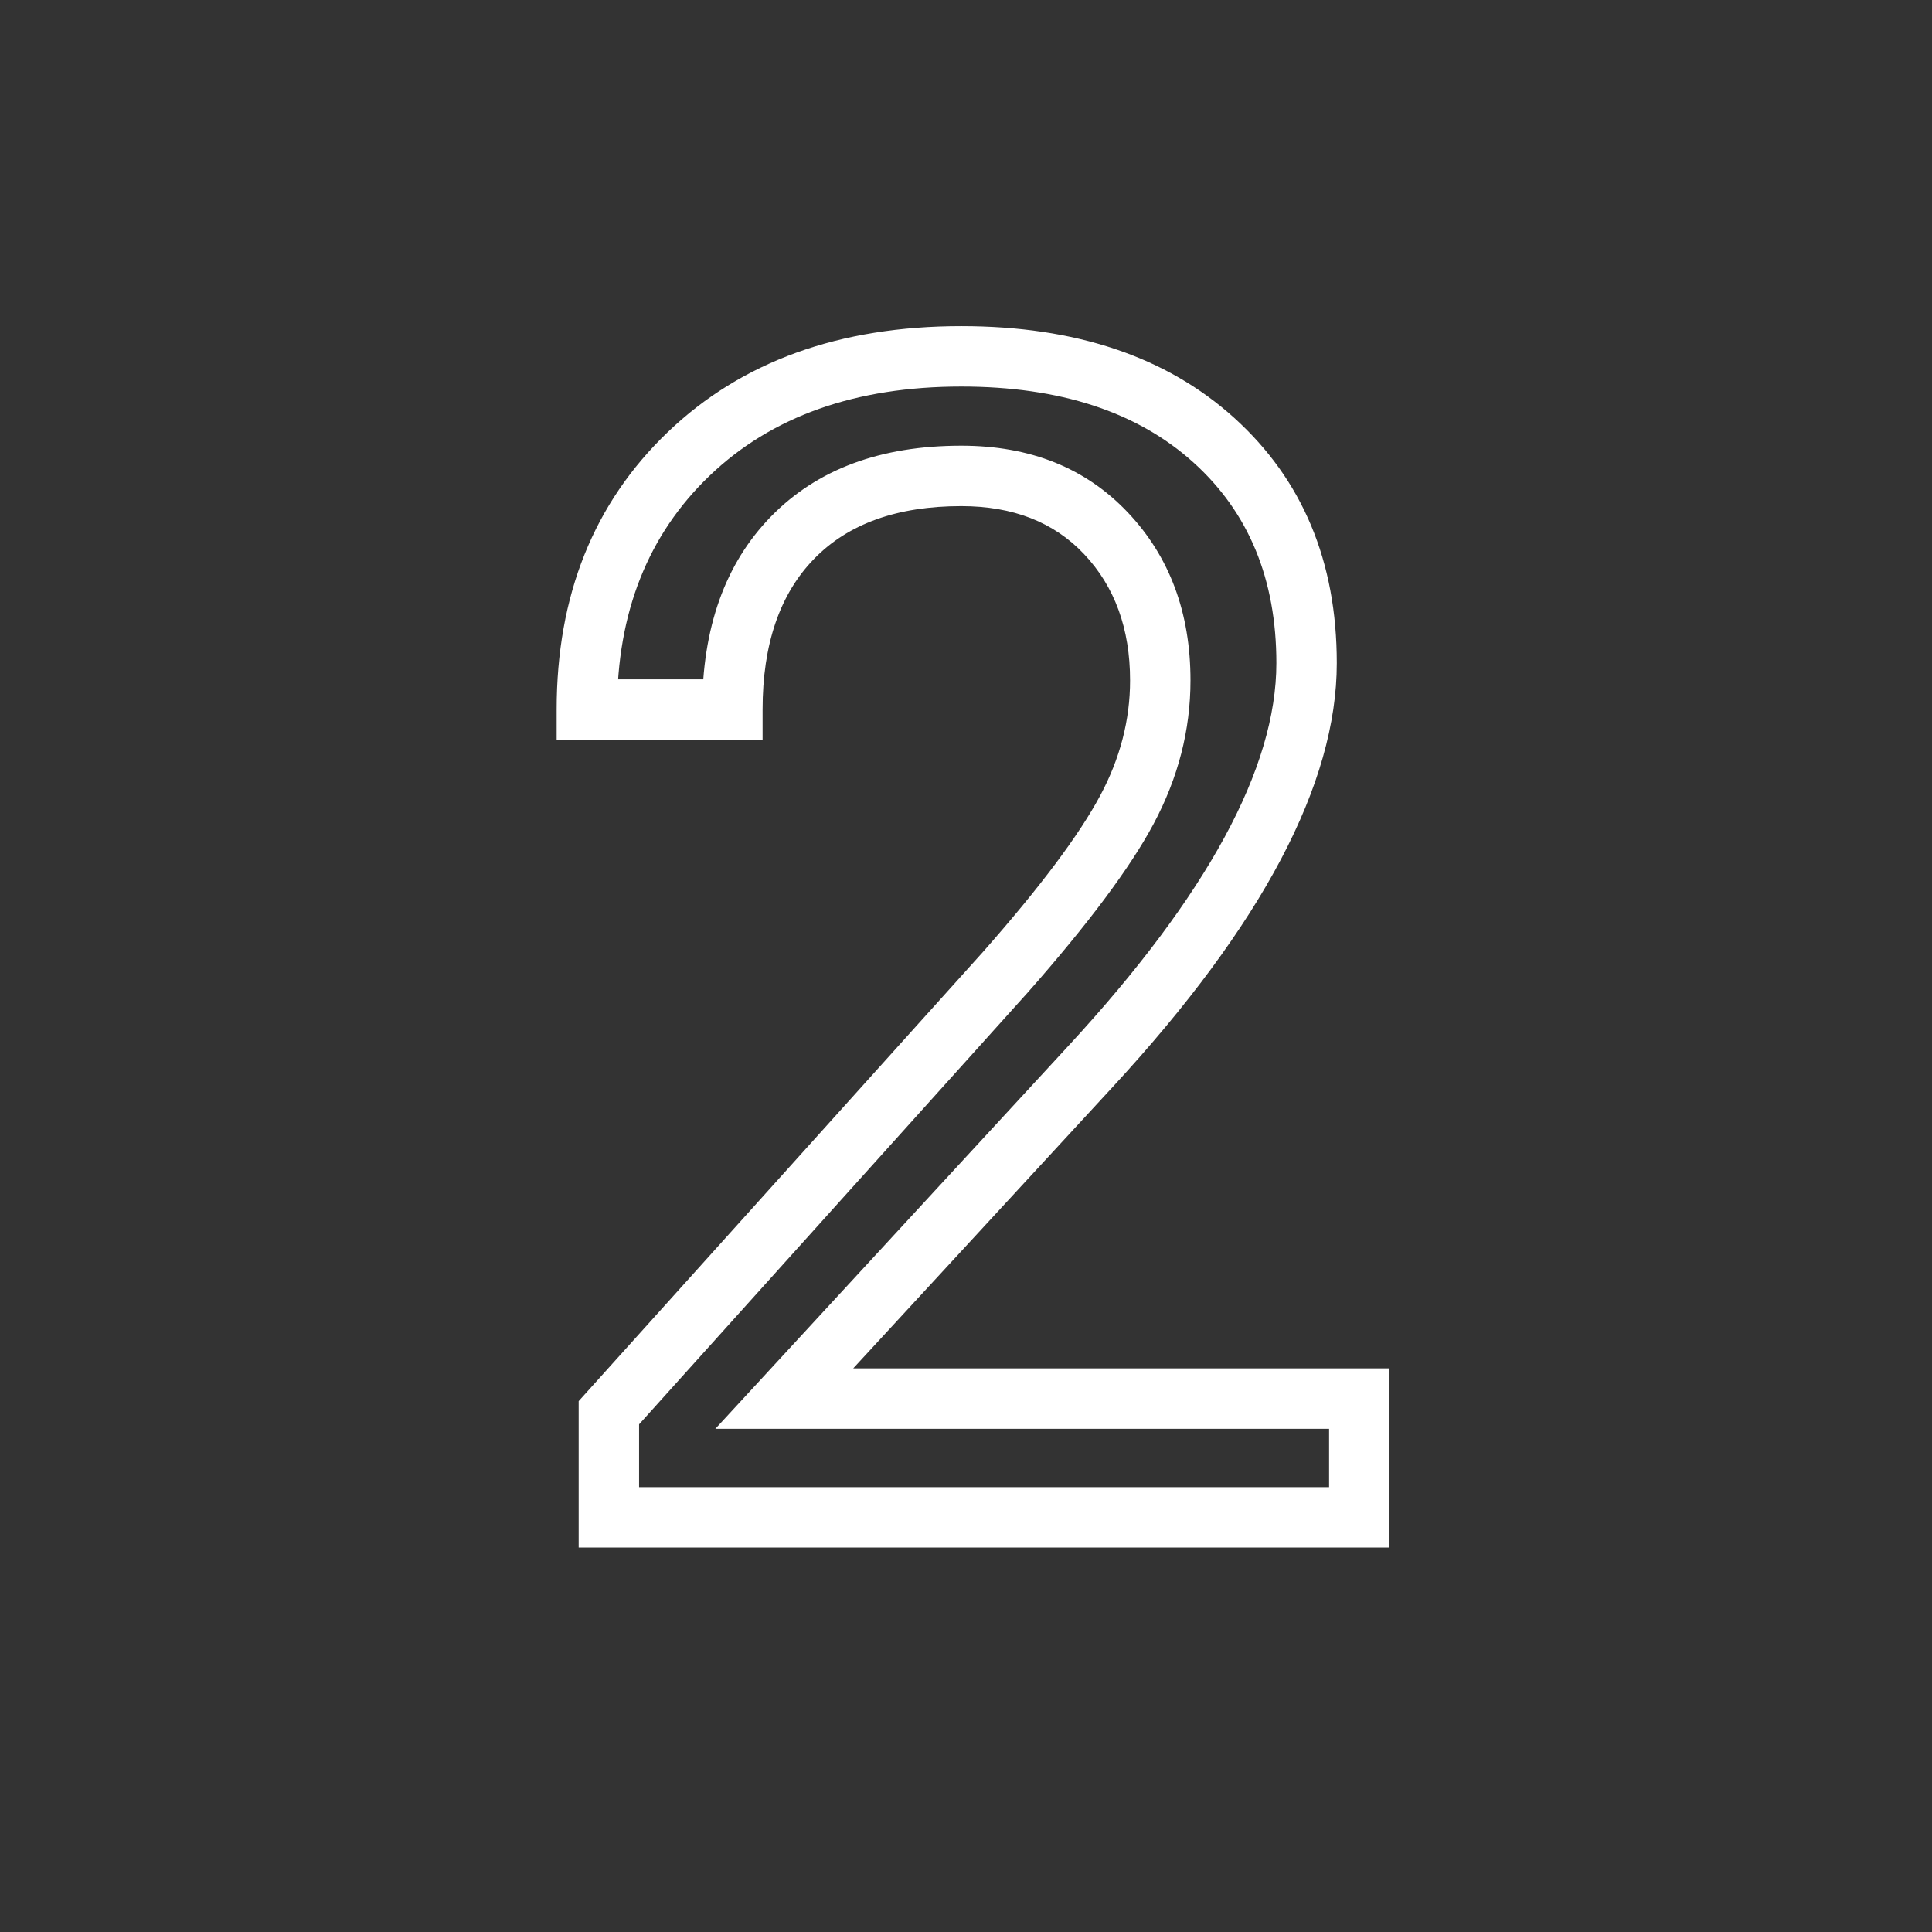 <svg xmlns="http://www.w3.org/2000/svg" xmlns:xlink="http://www.w3.org/1999/xlink" width="500" zoomAndPan="magnify" viewBox="0 0 375 375" height="500" preserveAspectRatio="xMidYMid meet" version="1.0"><rect x="0" y="0" width="375" height="375" fill="#333333" stroke="none"/><defs><g/></defs><g fill="#ffffff" fill-opacity="1"><g transform="translate(99.709, 294.519)"><g><path d="M 164.129 5.863 L 12.609 5.863 L 12.609 -22.555 L 91.066 -109.727 C 102.137 -122.281 109.73 -132.406 113.84 -140.098 C 117.707 -147.324 119.637 -154.777 119.637 -162.449 C 119.637 -172.496 116.66 -180.672 110.703 -186.973 C 104.84 -193.18 96.895 -196.281 86.875 -196.281 C 74.477 -196.281 64.957 -192.875 58.324 -186.066 C 51.645 -179.215 48.309 -169.461 48.309 -156.801 L 48.309 -150.938 L 8.336 -150.938 L 8.336 -156.801 C 8.336 -178.926 15.531 -196.879 29.914 -210.652 C 44.23 -224.359 63.215 -231.215 86.875 -231.215 C 109.039 -231.215 126.684 -225.289 139.812 -213.445 C 153.109 -201.438 159.762 -185.559 159.762 -165.809 C 159.762 -142.395 145.301 -115.016 116.375 -83.66 L 56.832 -19.082 L 52.52 -23.055 L 52.52 -28.918 L 169.992 -28.918 L 169.992 5.863 Z M 164.129 -5.863 L 164.129 0 L 158.266 0 L 158.266 -23.055 L 164.129 -23.055 L 164.129 -17.191 L 39.141 -17.191 L 107.754 -91.613 C 134.609 -120.719 148.035 -145.449 148.035 -165.809 C 148.035 -182.086 142.676 -195.062 131.953 -204.738 C 121.059 -214.57 106.031 -219.488 86.875 -219.488 C 66.355 -219.488 50.074 -213.719 38.027 -202.184 C 26.051 -190.719 20.062 -175.59 20.062 -156.801 L 14.199 -156.801 L 14.199 -162.664 L 42.445 -162.664 L 42.445 -156.801 L 36.582 -156.801 C 36.582 -172.637 41.027 -185.121 49.926 -194.25 C 58.863 -203.422 71.18 -208.008 86.875 -208.008 C 100.262 -208.008 111.047 -203.68 119.227 -195.027 C 127.316 -186.465 131.363 -175.605 131.363 -162.449 C 131.363 -152.816 128.969 -143.523 124.184 -134.57 C 119.641 -126.074 111.508 -115.18 99.781 -101.883 L 22.832 -16.383 L 18.473 -20.305 L 24.336 -20.305 L 24.336 0 L 18.473 0 L 18.473 -5.863 Z M 164.129 -5.863 "/></g></g></g></svg>